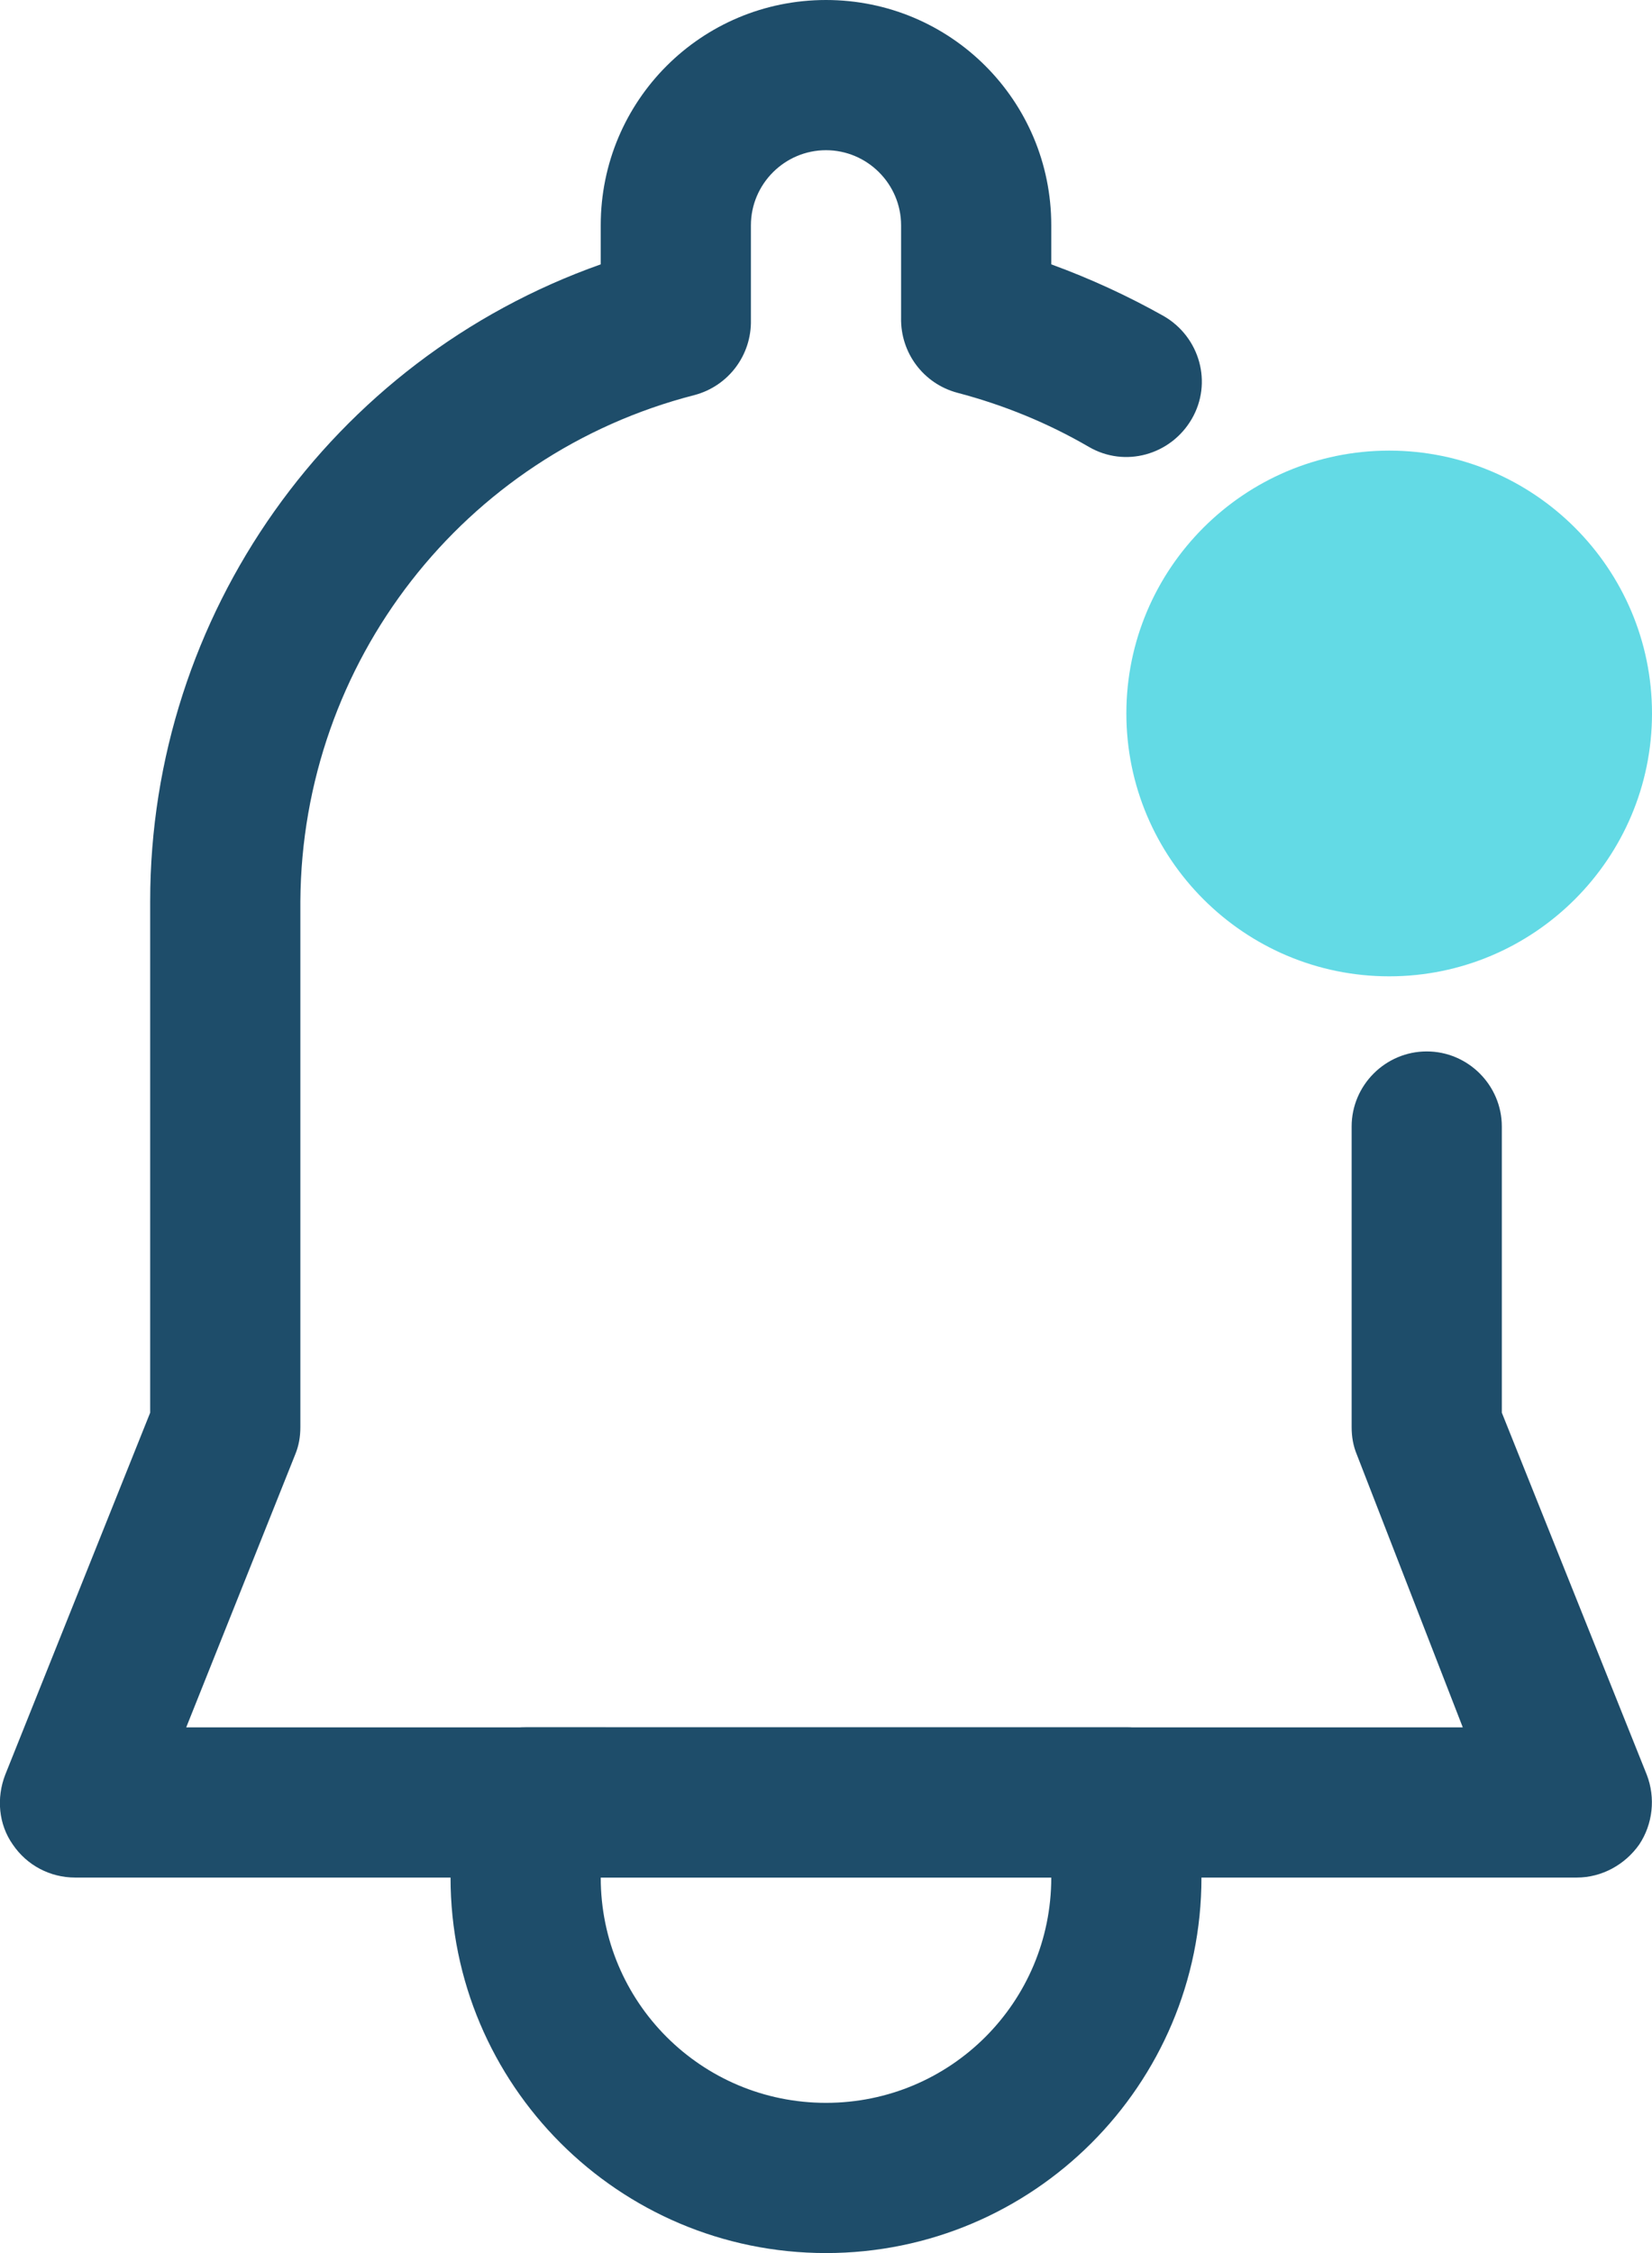 <?xml version="1.0" encoding="UTF-8"?><svg id="Layer_2" xmlns="http://www.w3.org/2000/svg" viewBox="0 0 22 30"><defs><style>.cls-1{fill:#63dae5;}.cls-2{fill:#1e4d6a;}</style></defs><g id="Layer_1-2"><g><path class="cls-1" d="M15,9.5c0-1.93,1.57-3.5,3.5-3.5s3.5,1.57,3.5,3.5-1.57,3.5-3.5,3.5-3.5-1.57-3.5-3.5Z"/><path class="cls-2" d="M11,30c-2.76,0-5-2.24-5-5v-1c0-.55,.45-1,1-1H15c.55,0,1,.45,1,1v1c0,2.76-2.24,5-5,5Zm-3-5c0,1.66,1.34,3,3,3s3-1.34,3-3h-6Z"/><path class="cls-2" d="M21,25H1c-.33,0-.64-.16-.83-.44-.19-.27-.22-.62-.1-.93l1.93-4.82v-6.81c0-3.81,2.41-7.21,6-8.48v-.52c0-1.66,1.34-3,3-3s3,1.34,3,3v.52c.52,.19,1.02,.42,1.5,.69,.48,.28,.65,.89,.37,1.37-.28,.48-.89,.65-1.37,.37-.55-.32-1.14-.56-1.75-.72-.45-.12-.76-.53-.75-1v-1.23c0-.55-.45-1-1-1s-1,.45-1,1v1.26c.01,.47-.3,.88-.75,1-3.08,.79-5.23,3.56-5.25,6.74v7c0,.13-.02,.25-.07,.37l-1.45,3.63H19.48l-1.41-3.63c-.05-.12-.07-.24-.07-.37v-4c0-.55,.45-1,1-1s1,.45,1,1v3.81l1.93,4.82c.12,.31,.08,.66-.1,.93-.19,.27-.5,.44-.83,.44Z"/></g></g></svg>